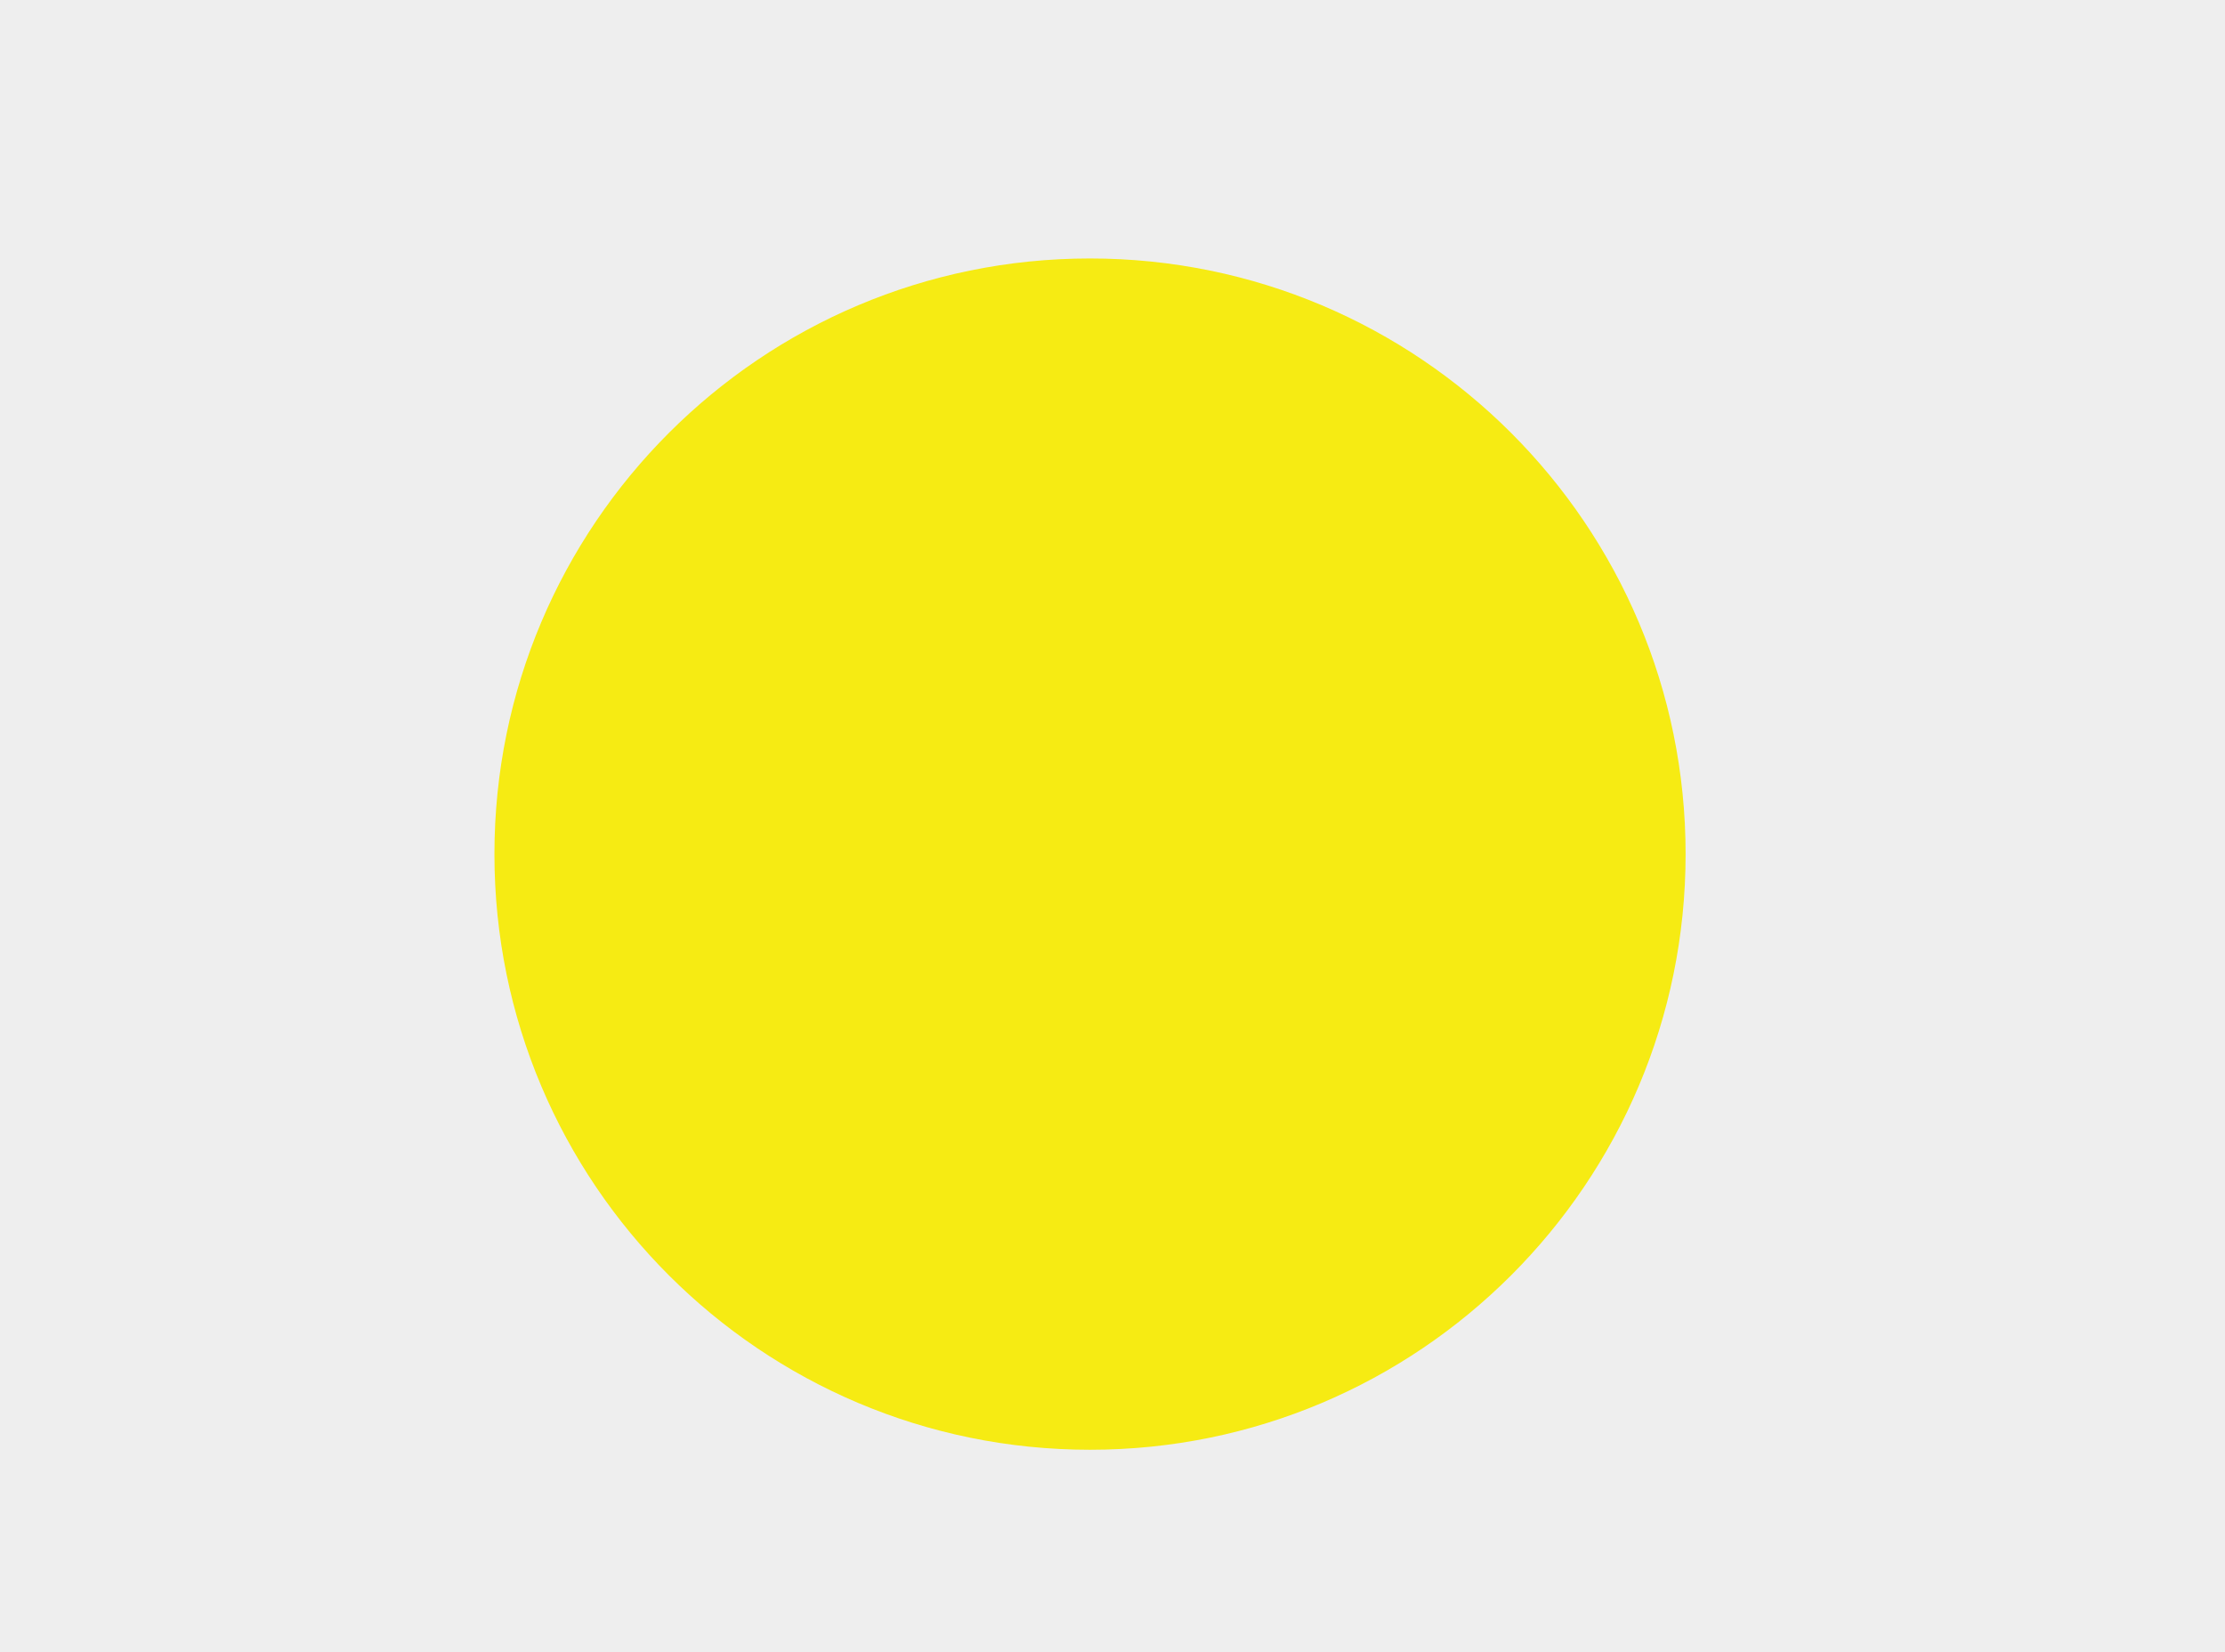 <?xml version="1.0" encoding="utf-8"?>
<!-- Generator: Adobe Illustrator 15.0.0, SVG Export Plug-In . SVG Version: 6.00 Build 0)  -->
<!DOCTYPE svg PUBLIC "-//W3C//DTD SVG 1.1//EN" "http://www.w3.org/Graphics/SVG/1.1/DTD/svg11.dtd">
<svg version="1.1" id="Layer_1" xmlns="http://www.w3.org/2000/svg" xmlns:xlink="http://www.w3.org/1999/xlink" x="0px" y="0px"
	 width="66px" height="49px" viewBox="0 0 66 49" enable-background="new 0 0 66 49" xml:space="preserve">
<g id="Layer_2">
	<rect fill="#EEEEEE" width="66" height="49"/>
</g>
<g id="Layer_1_1_">
	<path fill="#F6EB13" d="M50,25.333C50,35.09,42.09,43,32.333,43s-17.667-7.91-17.667-17.667s7.91-17.667,17.667-17.667
		C42.09,7.667,50,15.576,50,25.333z"/>
</g>
</svg>
